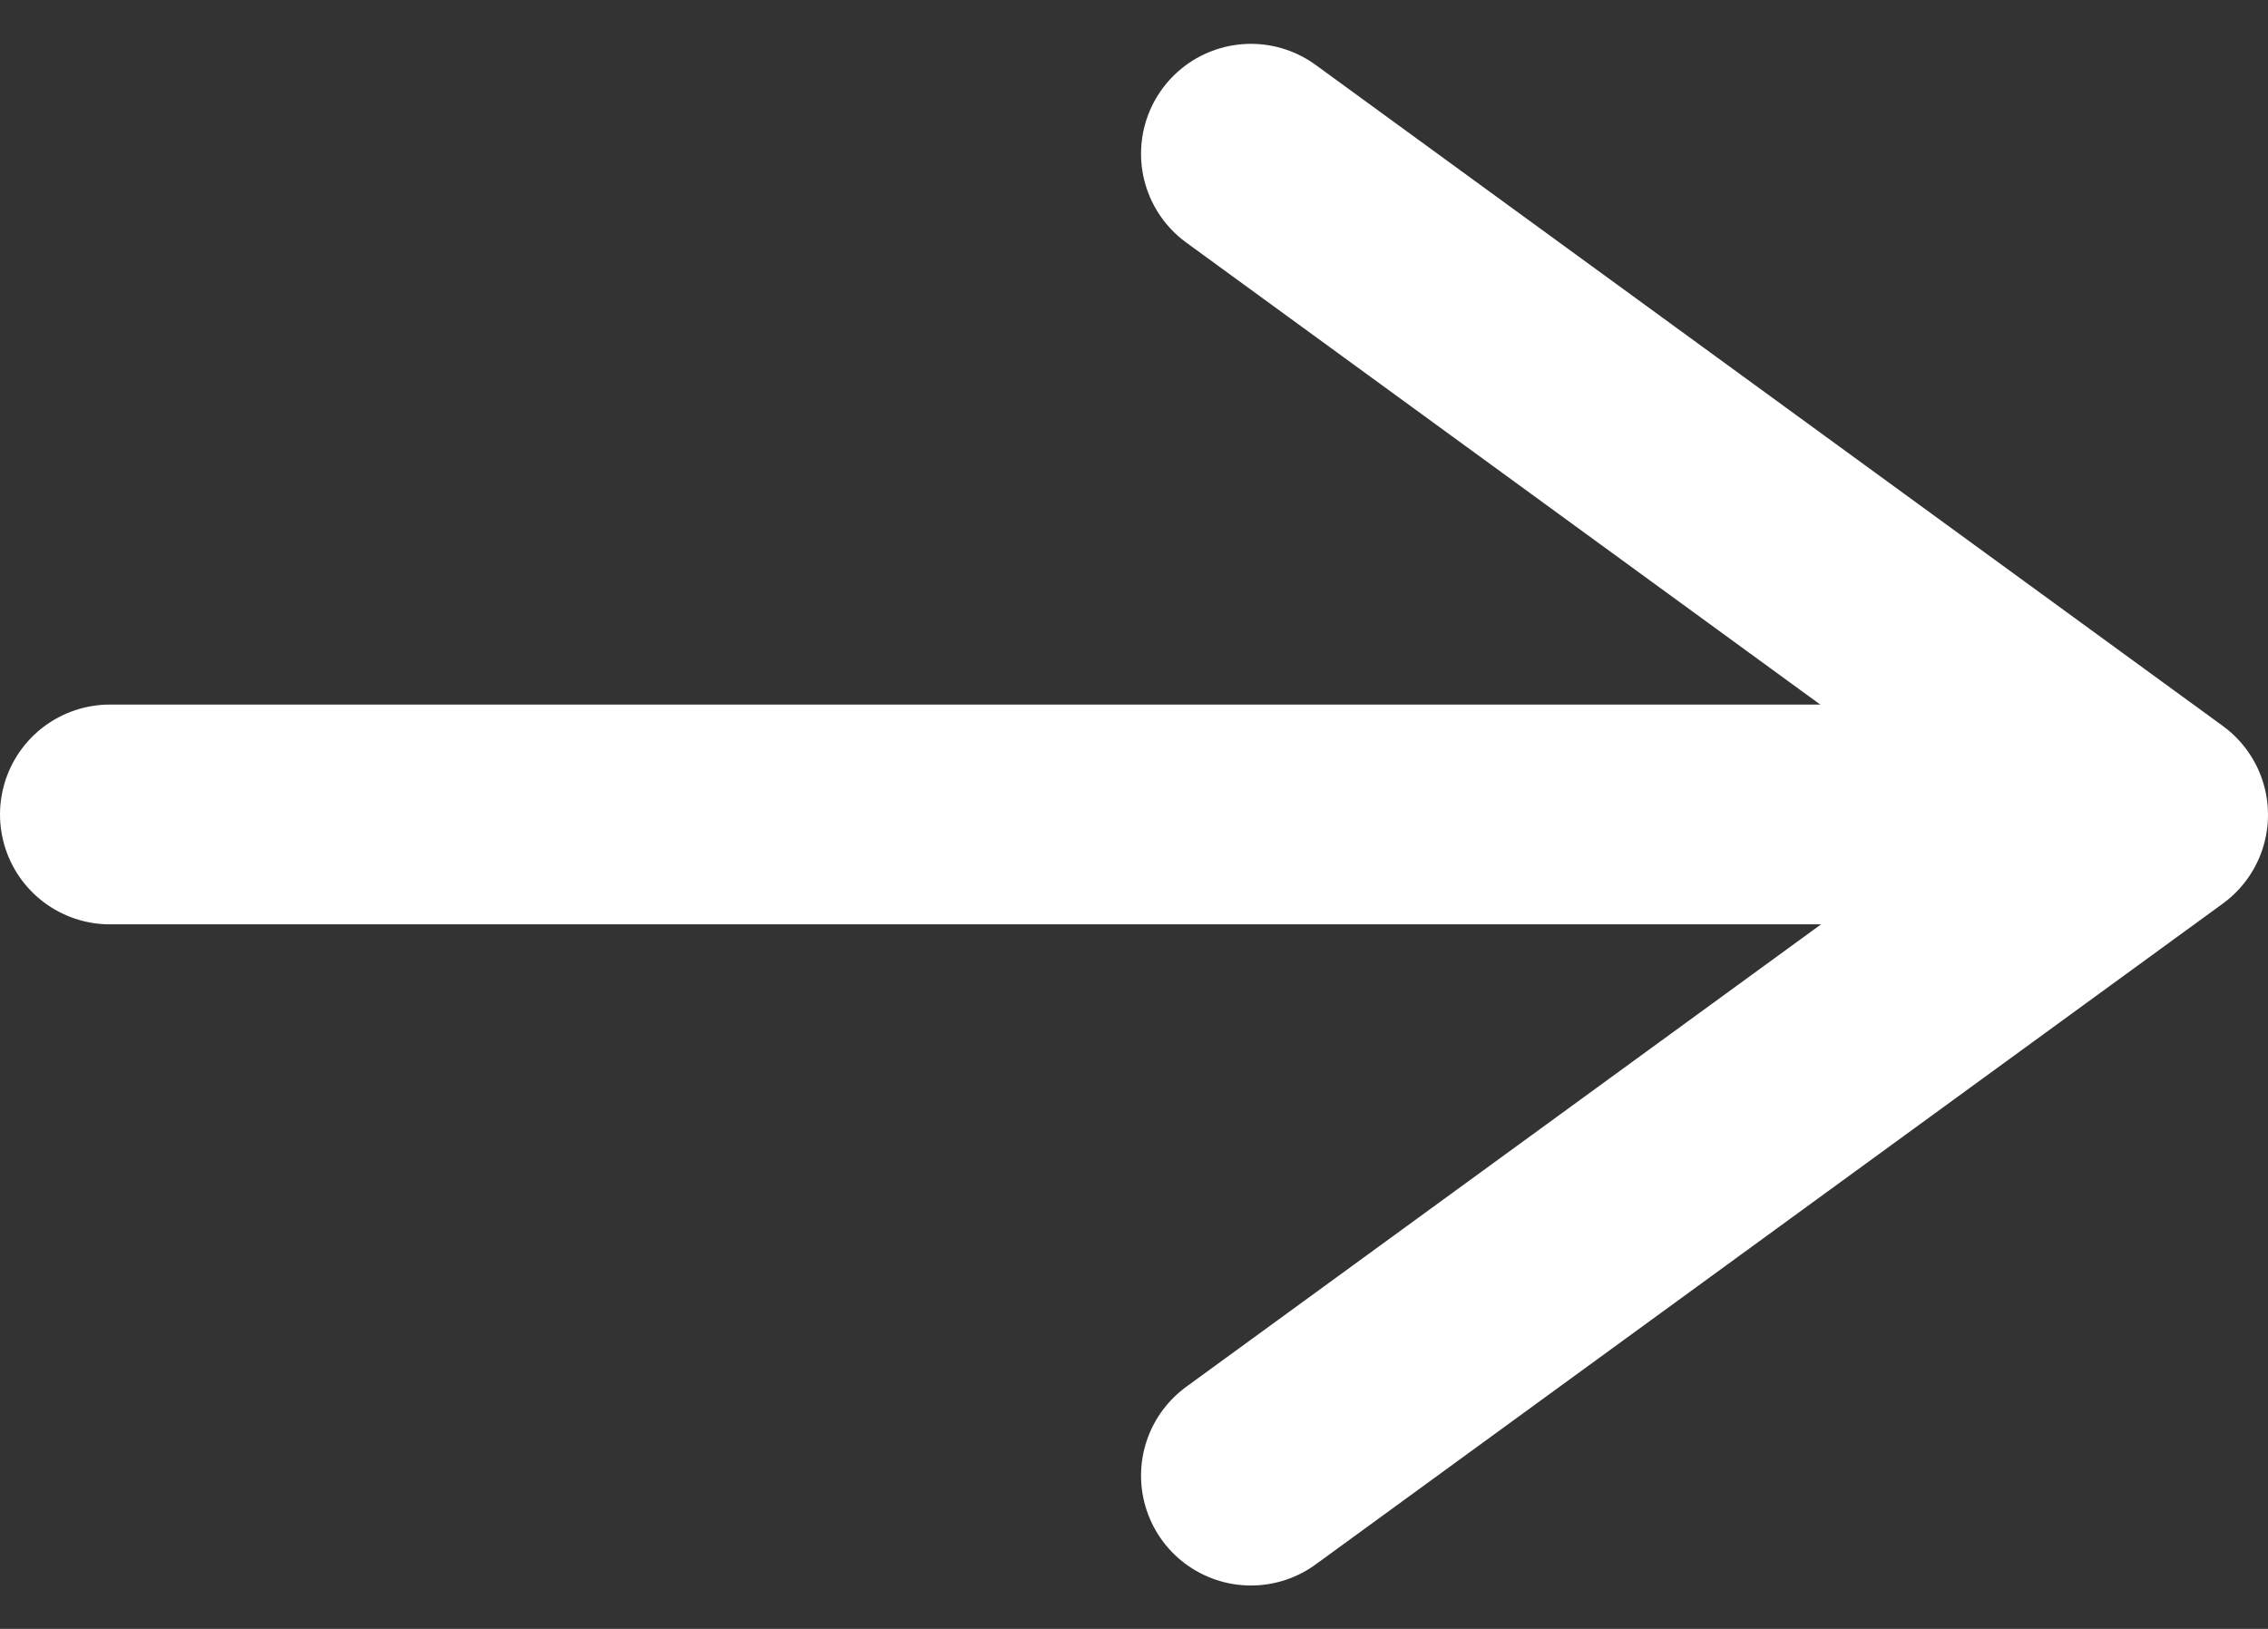 <svg xmlns="http://www.w3.org/2000/svg" width="20.636" height="14.824" viewBox="0 0 20.636 14.824"><rect x="0" y="0" width="20.636" height="14.824" fill="#333333" stroke="none"/><path d="M11.382 1.399l8.254 6.016-8.254 6.014" fill="none" stroke="#fff" stroke-linecap="round" stroke-linejoin="round" stroke-width="2"/><path fill="none" stroke="#fff" stroke-linecap="round" stroke-width="2" d="M1 7.412h16.776"/></svg>